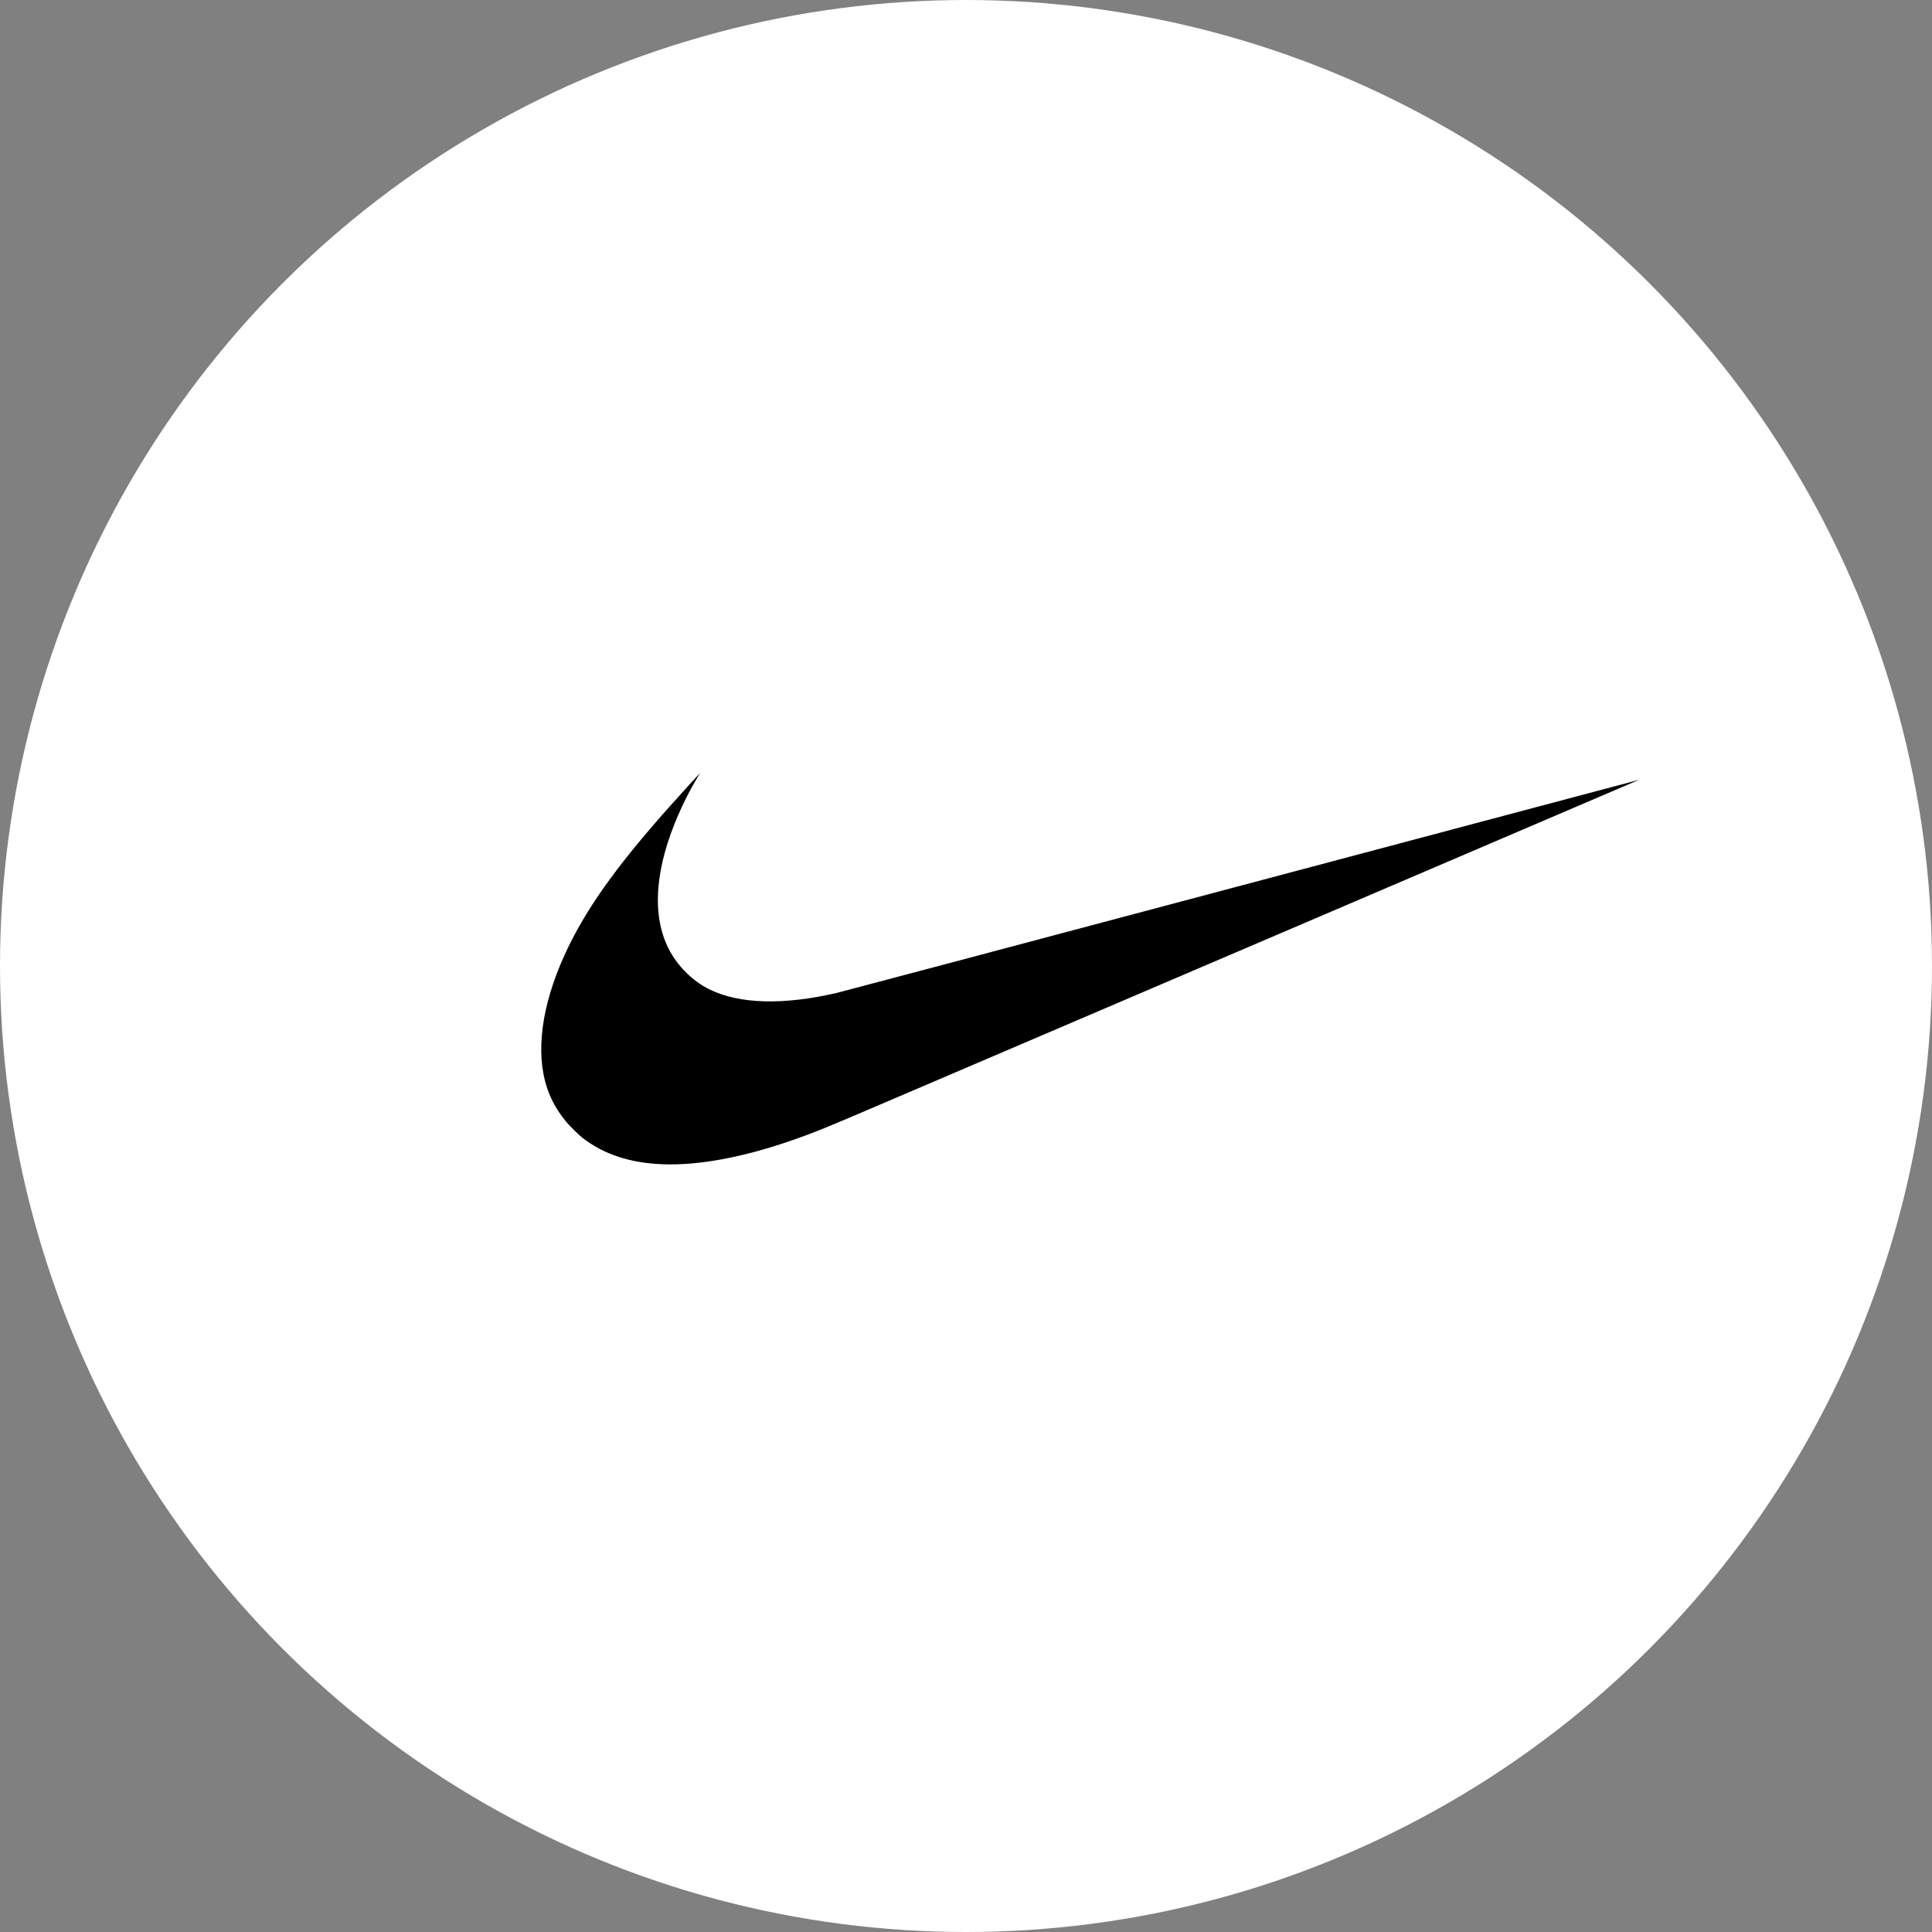 <?xml version="1.0" encoding="UTF-8"?>
<svg width="350px" height="350px" viewBox="0 0 350 350" version="1.1" xmlns="http://www.w3.org/2000/svg" xmlns:xlink="http://www.w3.org/1999/xlink">
    <rect x="0" y="0" width="350" height="350" fill="#808080" stroke="none"/>
    <title>Brand_NIKE</title>
    <defs>
        <circle id="path-1" cx="175" cy="175" r="175"></circle>
    </defs>
    <g id="Brand_NIKE" stroke="none" stroke-width="1" fill="none" fill-rule="evenodd">
        <mask id="mask-2" fill="white">
            <use xlink:href="#path-1"></use>
        </mask>
        <use id="Mask" fill="#FFFFFF" xlink:href="#path-1"></use>
        <g id="Icons/logos/brand/vans" mask="url(#mask-2)" fill="#000000">
            <g transform="translate(98.05, 140.057)" id="logo">
                <path d="M21.94,70.858 C16.014,70.624 11.165,69.001 7.374,65.989 C6.65,65.414 4.926,63.69 4.348,62.961 C2.81,61.028 1.765,59.146 1.068,57.059 C-1.077,50.633 0.027,42.201 4.226,32.947 C7.821,25.025 13.369,17.167 23.048,6.285 C24.474,4.683 28.72,0 28.747,0 C28.758,0 28.526,0.401 28.235,0.889 C25.718,5.104 23.565,10.07 22.392,14.368 C20.507,21.266 20.735,27.185 23.057,31.775 C24.66,34.937 27.407,37.676 30.496,39.19 C35.904,41.84 43.821,42.059 53.49,39.832 C54.156,39.677 87.143,30.921 126.795,20.372 C166.447,9.822 198.895,1.197 198.9,1.205 C198.911,1.214 106.777,40.639 58.949,61.092 C51.374,64.33 49.349,65.148 45.788,66.398 C36.685,69.595 28.531,71.12 21.94,70.858"></path>
            </g>
        </g>
    </g>
</svg>
